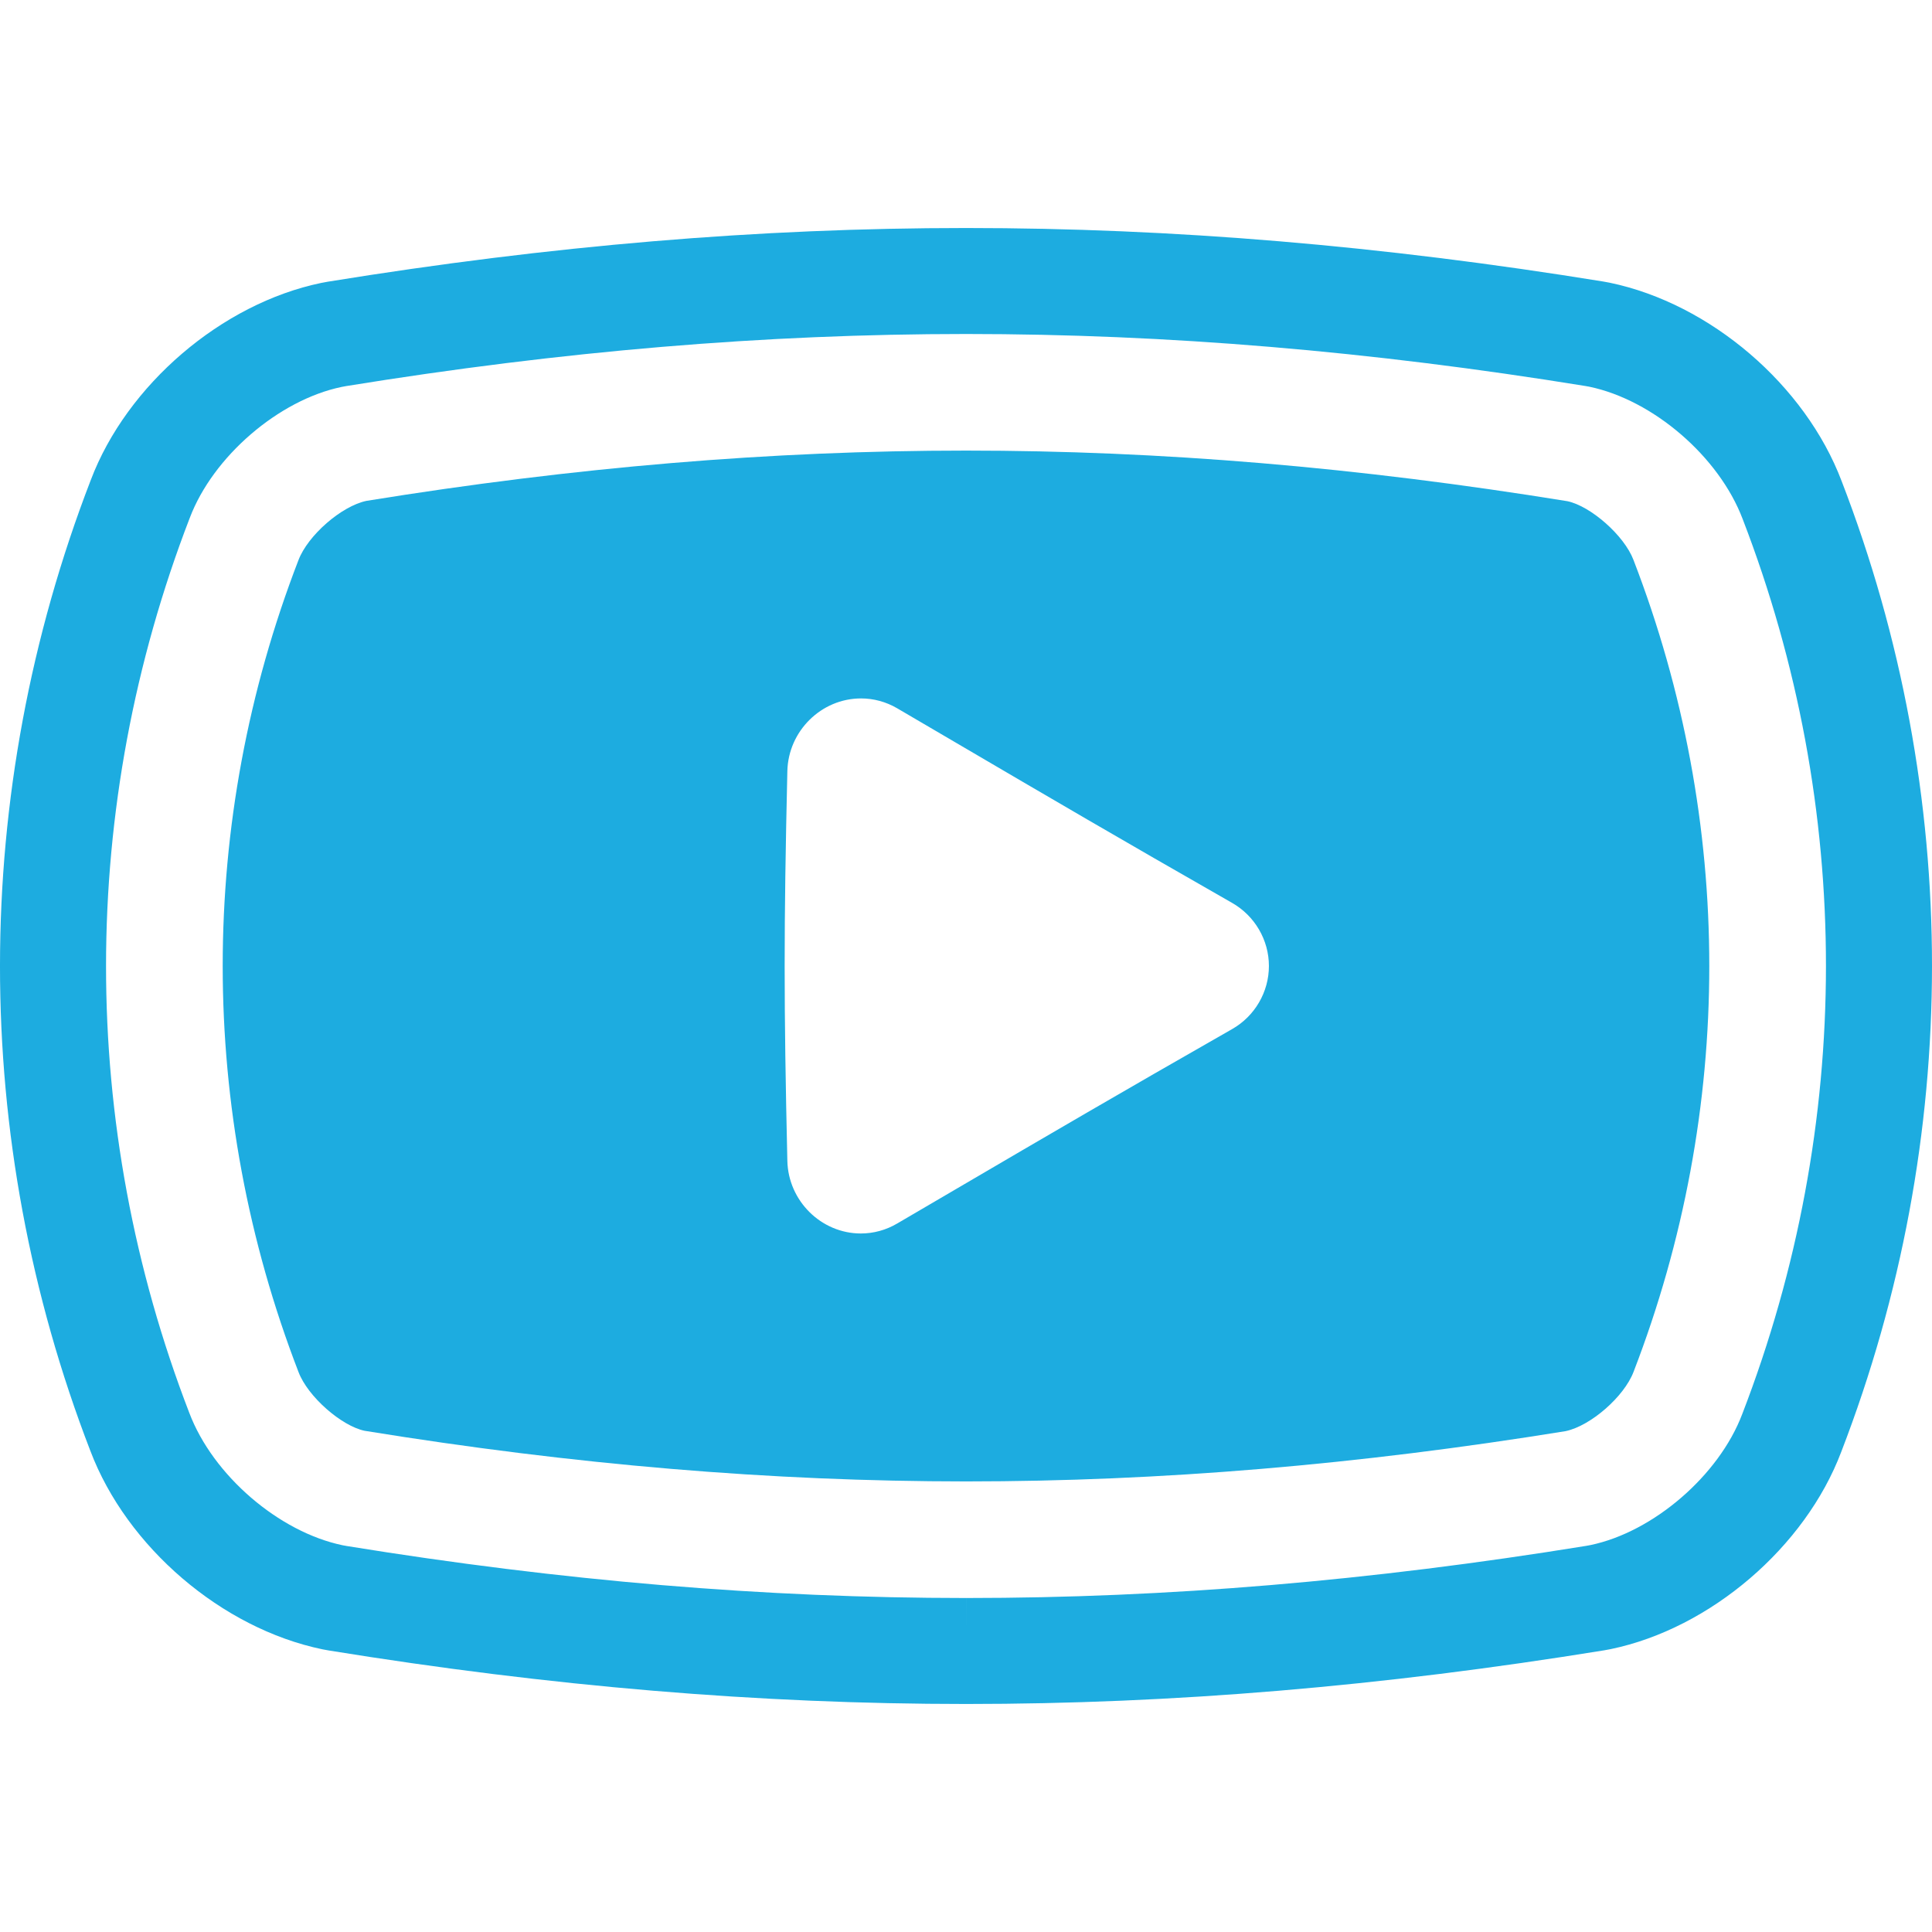 <?xml version="1.0" encoding="utf-8"?>
<!-- Generator: Adobe Illustrator 18.1.1, SVG Export Plug-In . SVG Version: 6.00 Build 0)  -->
<!DOCTYPE svg PUBLIC "-//W3C//DTD SVG 1.1//EN" "http://www.w3.org/Graphics/SVG/1.1/DTD/svg11.dtd">
<svg version="1.1" id="_x31_0" xmlns="http://www.w3.org/2000/svg" xmlns:xlink="http://www.w3.org/1999/xlink" x="0px" y="0px"
	 viewBox="0 0 512 512" style="enable-background:new 0 0 512 512;" xml:space="preserve">
<style type="text/css">
	.st0{fill:#1dace0;}
</style>
<g>
	<path class="st0" d="M488.053,127.504c-9.633-25.438-34.781-47.039-61.48-52.586l-1.75-0.32
		c-58.778-9.539-114.004-14.172-168.813-14.172c-54.828,0-110.051,4.633-169.122,14.226l-1.769,0.328
		c-26.383,5.481-51.504,27-61.063,52.242c-32.043,83.035-32.07,174.43-0.109,257.274c9.64,25.449,34.801,47.05,61.5,52.59
		l1.738,0.317c58.766,9.531,113.996,14.171,168.844,14.171c54.789,0,110.004-4.633,169.078-14.218l1.789-0.332
		c26.375-5.488,51.496-27.008,61.047-52.25C519.987,301.723,520.014,210.328,488.053,127.504z M256.022,430.989v-7.5
		c-53.317-0.004-107.074-4.519-164.047-13.766l-1.137-0.203c-16.942-3.516-34.402-18.554-40.656-35.054
		C20.709,298.062,20.74,213.848,50.29,137.254c6.172-16.305,23.602-31.254,40.23-34.71l1.165-0.219
		c57.27-9.293,111.019-13.813,164.324-13.813c53.29,0,107.039,4.52,164.028,13.766l1.141,0.202
		c16.937,3.52,34.39,18.555,40.64,35.055c29.473,76.383,29.446,160.598-0.109,237.211c-6.172,16.301-23.594,31.254-40.207,34.711
		l-1.18,0.218c-57.285,9.294-111.027,13.813-164.293,13.813l-0.004,7.043L256.022,430.989z"/>
	<path class="st0" d="M414.885,379.27c6.618-1.374,15.531-9.133,18.028-15.726c26.758-69.359,26.758-145.742-0.024-215.153
		c-2.473-6.527-11.386-14.285-17.515-15.57c-55.63-9.023-107.762-13.41-159.364-13.41c-51.621,0-103.746,4.386-158.887,13.32
		c-6.617,1.375-15.538,9.133-18.035,15.73c-26.762,69.34-26.762,145.723,0.024,215.145c2.473,6.531,11.394,14.29,17.519,15.57
		c55.633,9.024,107.766,13.41,159.391,13.414c0,0,0.004,0,0.008,0C307.627,392.59,359.752,388.2,414.885,379.27z M208.658,204.34
		c0.246-10.618,9.007-19.25,19.527-19.25c3.328,0,6.621,0.891,9.543,2.594l14.91,8.734c26.227,15.374,43.555,25.531,73.852,42.839
		c6.031,3.43,9.785,9.84,9.785,16.742c0,6.898-3.754,13.317-9.766,16.73c-30.113,17.184-48.246,27.801-73.343,42.497l-15.387,9.007
		c-2.93,1.734-6.266,2.653-9.641,2.653c-10.492,0-19.234-8.625-19.48-19.234C207.705,266.137,207.705,245.863,208.658,204.34z"/>
</g>
</svg>

